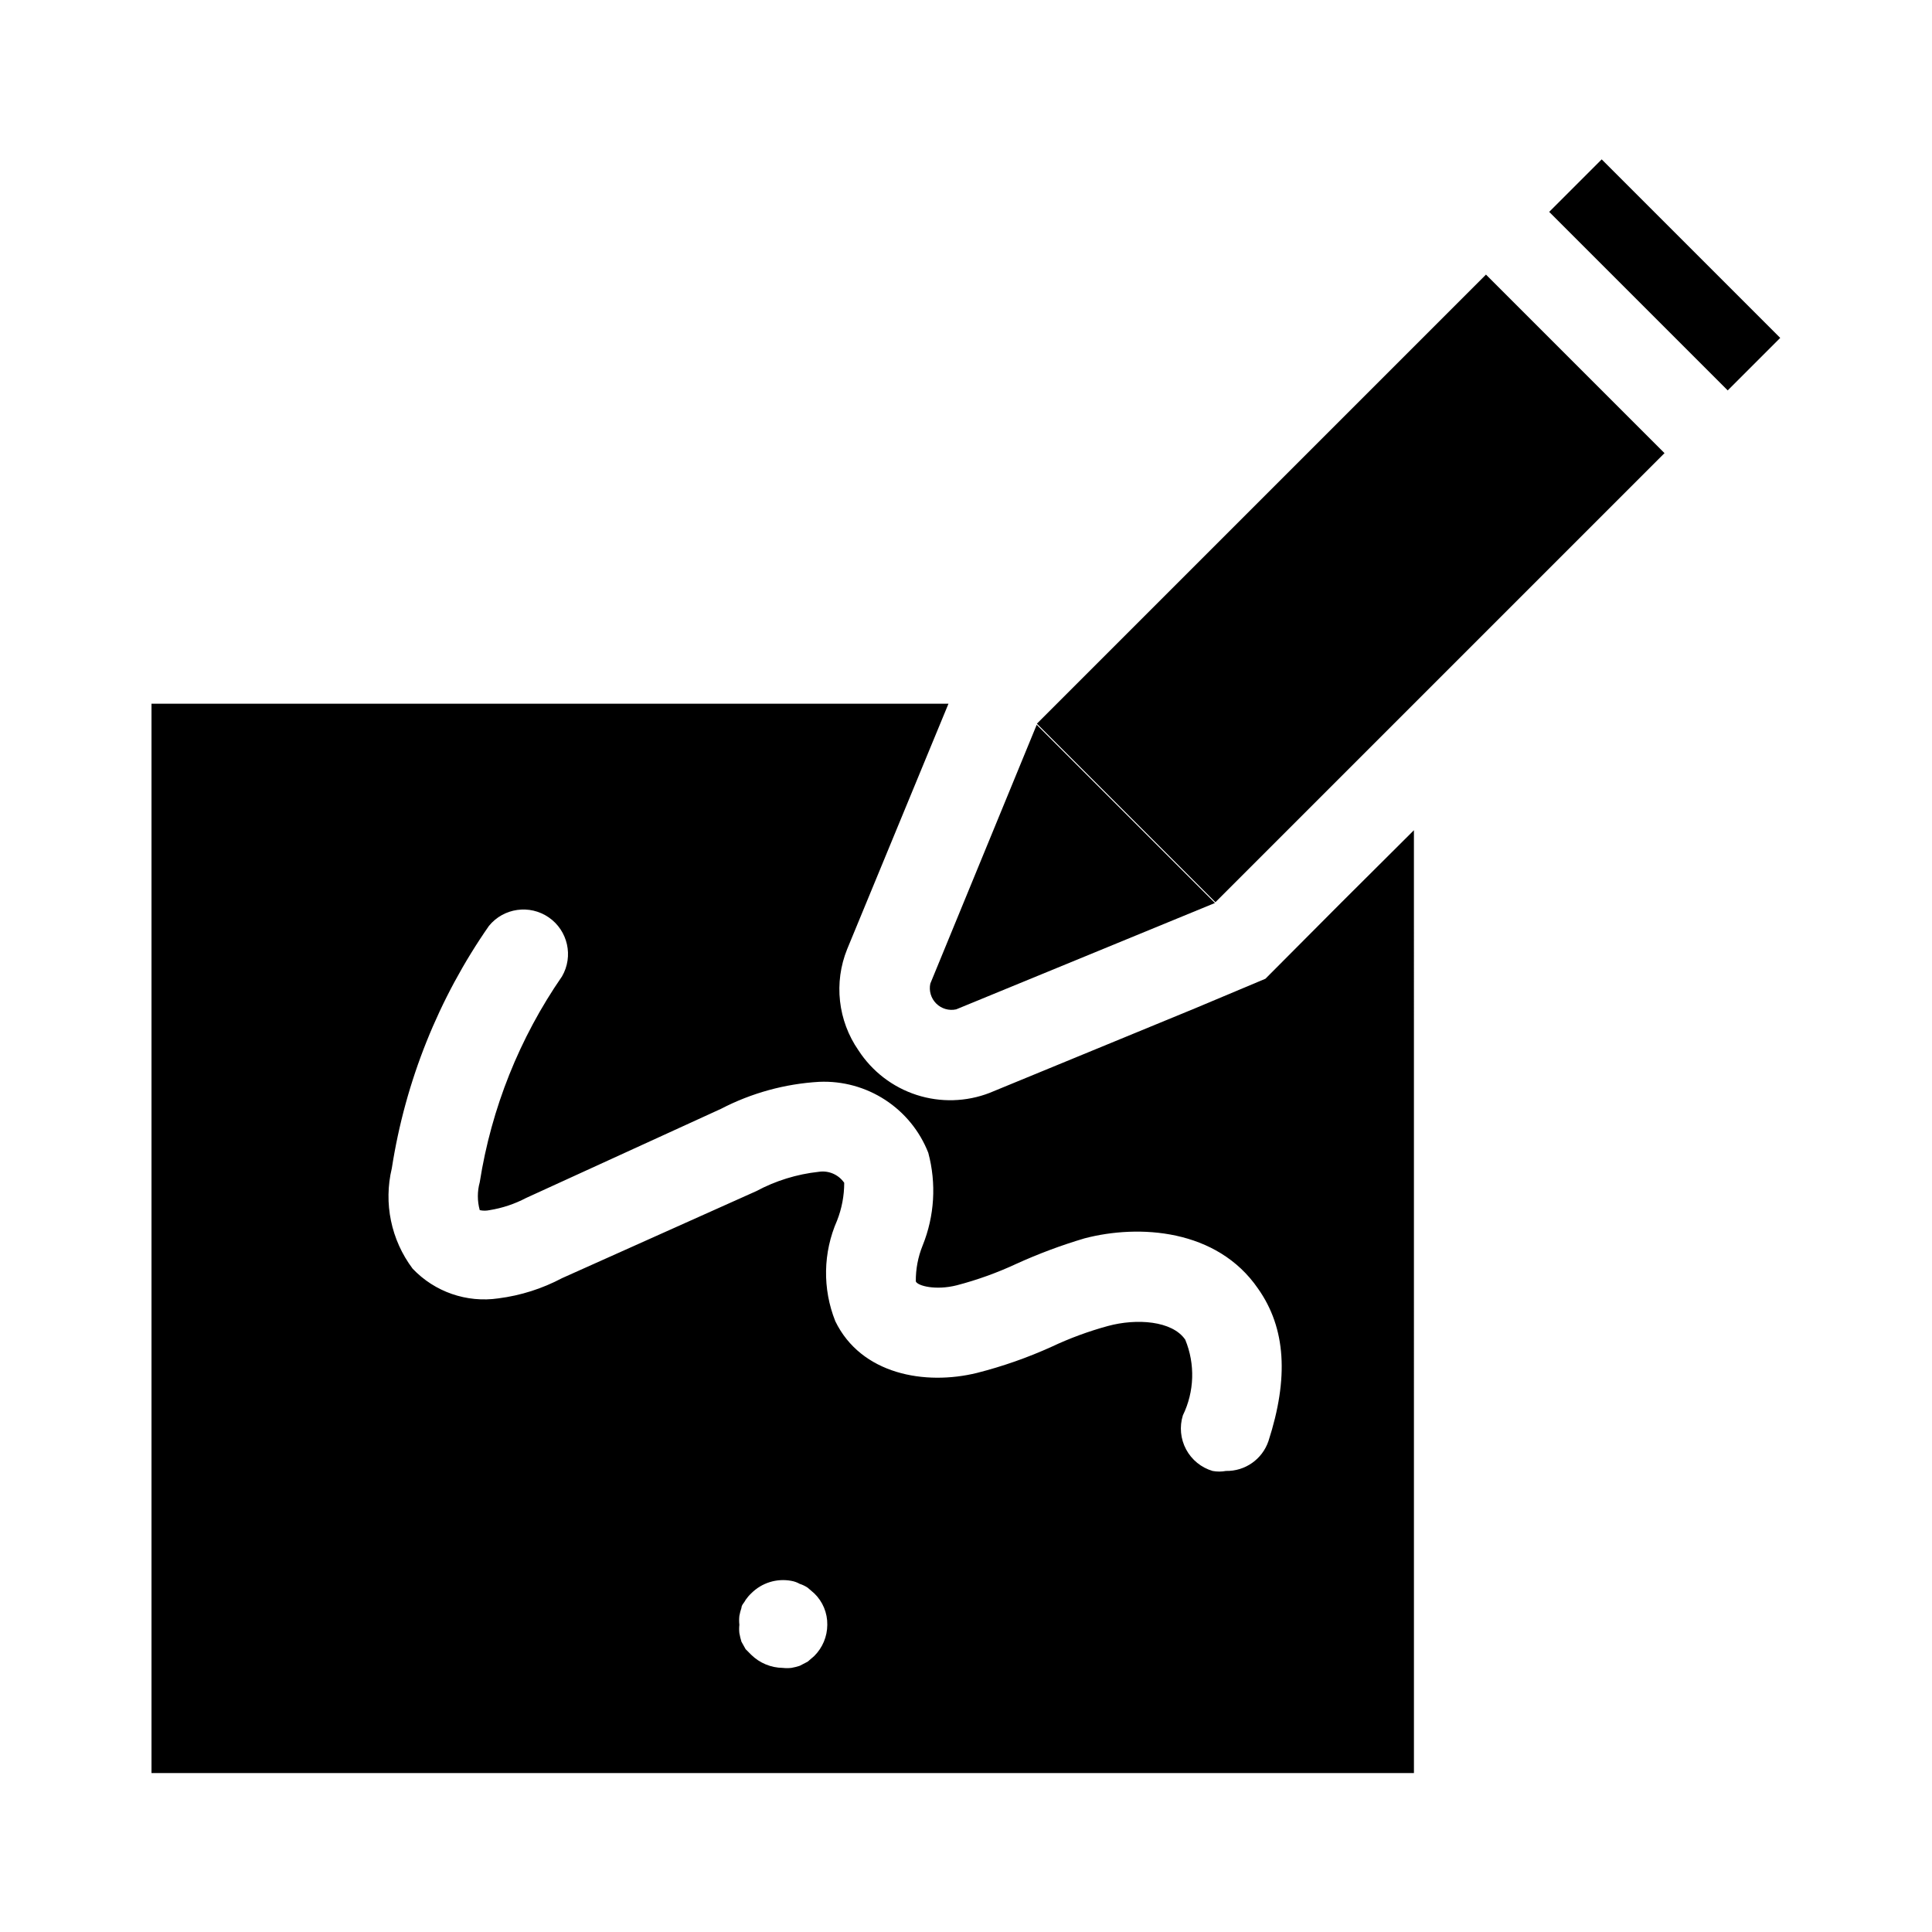 <?xml version="1.0" encoding="UTF-8"?>
<!-- Uploaded to: SVG Repo, www.svgrepo.com, Generator: SVG Repo Mixer Tools -->
<svg fill="#000000" width="800px" height="800px" version="1.1" viewBox="144 144 512 512" xmlns="http://www.w3.org/2000/svg">
 <g>
  <path d="m479.35 403.38-18.734 7.871-54.316 22.355v0.004c-6.211 2.41-13.062 2.606-19.398 0.555-6.336-2.051-11.773-6.223-15.398-11.812-5.457-7.871-6.582-17.965-2.988-26.844l22.355-54.16 4.488-10.863h-211.21v283.39h334.56l-0.004-249.86-19.363 19.285zm-119.57 179.48-1.73 1.496-2.125 1.102h-0.004c-0.719 0.238-1.457 0.422-2.203 0.551-0.758 0.086-1.523 0.086-2.281 0-3.125-0.039-6.113-1.277-8.348-3.465l-1.492-1.496-1.102-1.969h-0.004c-0.227-0.746-0.41-1.512-0.551-2.281-0.082-0.734-0.082-1.473 0-2.203-0.086-0.785-0.086-1.578 0-2.363 0.129-0.723 0.312-1.434 0.551-2.125 0-0.789 0.789-1.418 1.102-2.125h0.004c0.434-0.629 0.934-1.211 1.492-1.734 2.777-2.793 6.758-4.031 10.629-3.305 0.773 0.133 1.52 0.398 2.203 0.789 0.754 0.242 1.469 0.586 2.125 1.023l1.73 1.496 0.004-0.004c2.262 2.184 3.516 5.203 3.461 8.348-0.012 3.102-1.258 6.074-3.461 8.266zm120.36-56.918c-1.645 4.793-6.191 7.977-11.258 7.875-1.172 0.219-2.371 0.219-3.543 0-3.008-0.891-5.531-2.949-7.012-5.715-1.48-2.769-1.789-6.012-0.859-9.008 3.07-6.293 3.301-13.602 0.629-20.074-3.465-5.039-12.91-5.668-20.469-3.621-5.133 1.398-10.141 3.242-14.953 5.512-6.371 2.887-12.984 5.203-19.762 6.926-13.777 3.387-30.699 0.395-37.551-13.699l0.004 0.004c-3.434-8.598-3.262-18.215 0.469-26.688 1.25-3.184 1.891-6.574 1.891-9.996-1.508-2.191-4.141-3.324-6.769-2.914-5.789 0.629-11.402 2.363-16.531 5.117l-51.484 23.066c-5.246 2.781-10.953 4.598-16.844 5.352-8.414 1.234-16.898-1.703-22.75-7.871-5.715-7.606-7.734-17.359-5.512-26.609 3.586-23.09 12.391-45.059 25.742-64.234 3.894-4.762 10.793-5.738 15.855-2.242 5.059 3.5 6.59 10.297 3.508 15.625-11.273 16.312-18.727 34.961-21.805 54.555-0.668 2.418-0.668 4.977 0 7.398 0.855 0.184 1.742 0.184 2.598 0 3.383-0.543 6.652-1.633 9.684-3.227l51.641-23.617c8.082-4.199 16.961-6.641 26.055-7.164 6.176-0.262 12.281 1.41 17.457 4.781 5.18 3.375 9.18 8.277 11.434 14.031 2.18 8.133 1.656 16.754-1.496 24.562-1.227 3.023-1.844 6.262-1.809 9.523 0.473 1.18 5.273 2.441 10.863 1.023 5.406-1.414 10.676-3.309 15.742-5.668 5.871-2.672 11.922-4.934 18.105-6.769 14.406-3.777 35.109-2.519 45.973 13.305 7.402 10.469 8.188 23.695 2.758 40.461z"/>
  <path d="m397.4 411.49 68.566-28.184-47.23-47.23-28.184 68.566h-0.004c-0.422 1.914 0.164 3.91 1.551 5.297 1.387 1.387 3.383 1.973 5.301 1.551z"/>
  <path d="m418.79 335.78 119.01-119.01 47.312 47.312-119.01 119.01z"/>
  <path d="m554.55 200.15 13.914-13.914 47.312 47.312-13.914 13.914z"/>
 </g>
</svg>